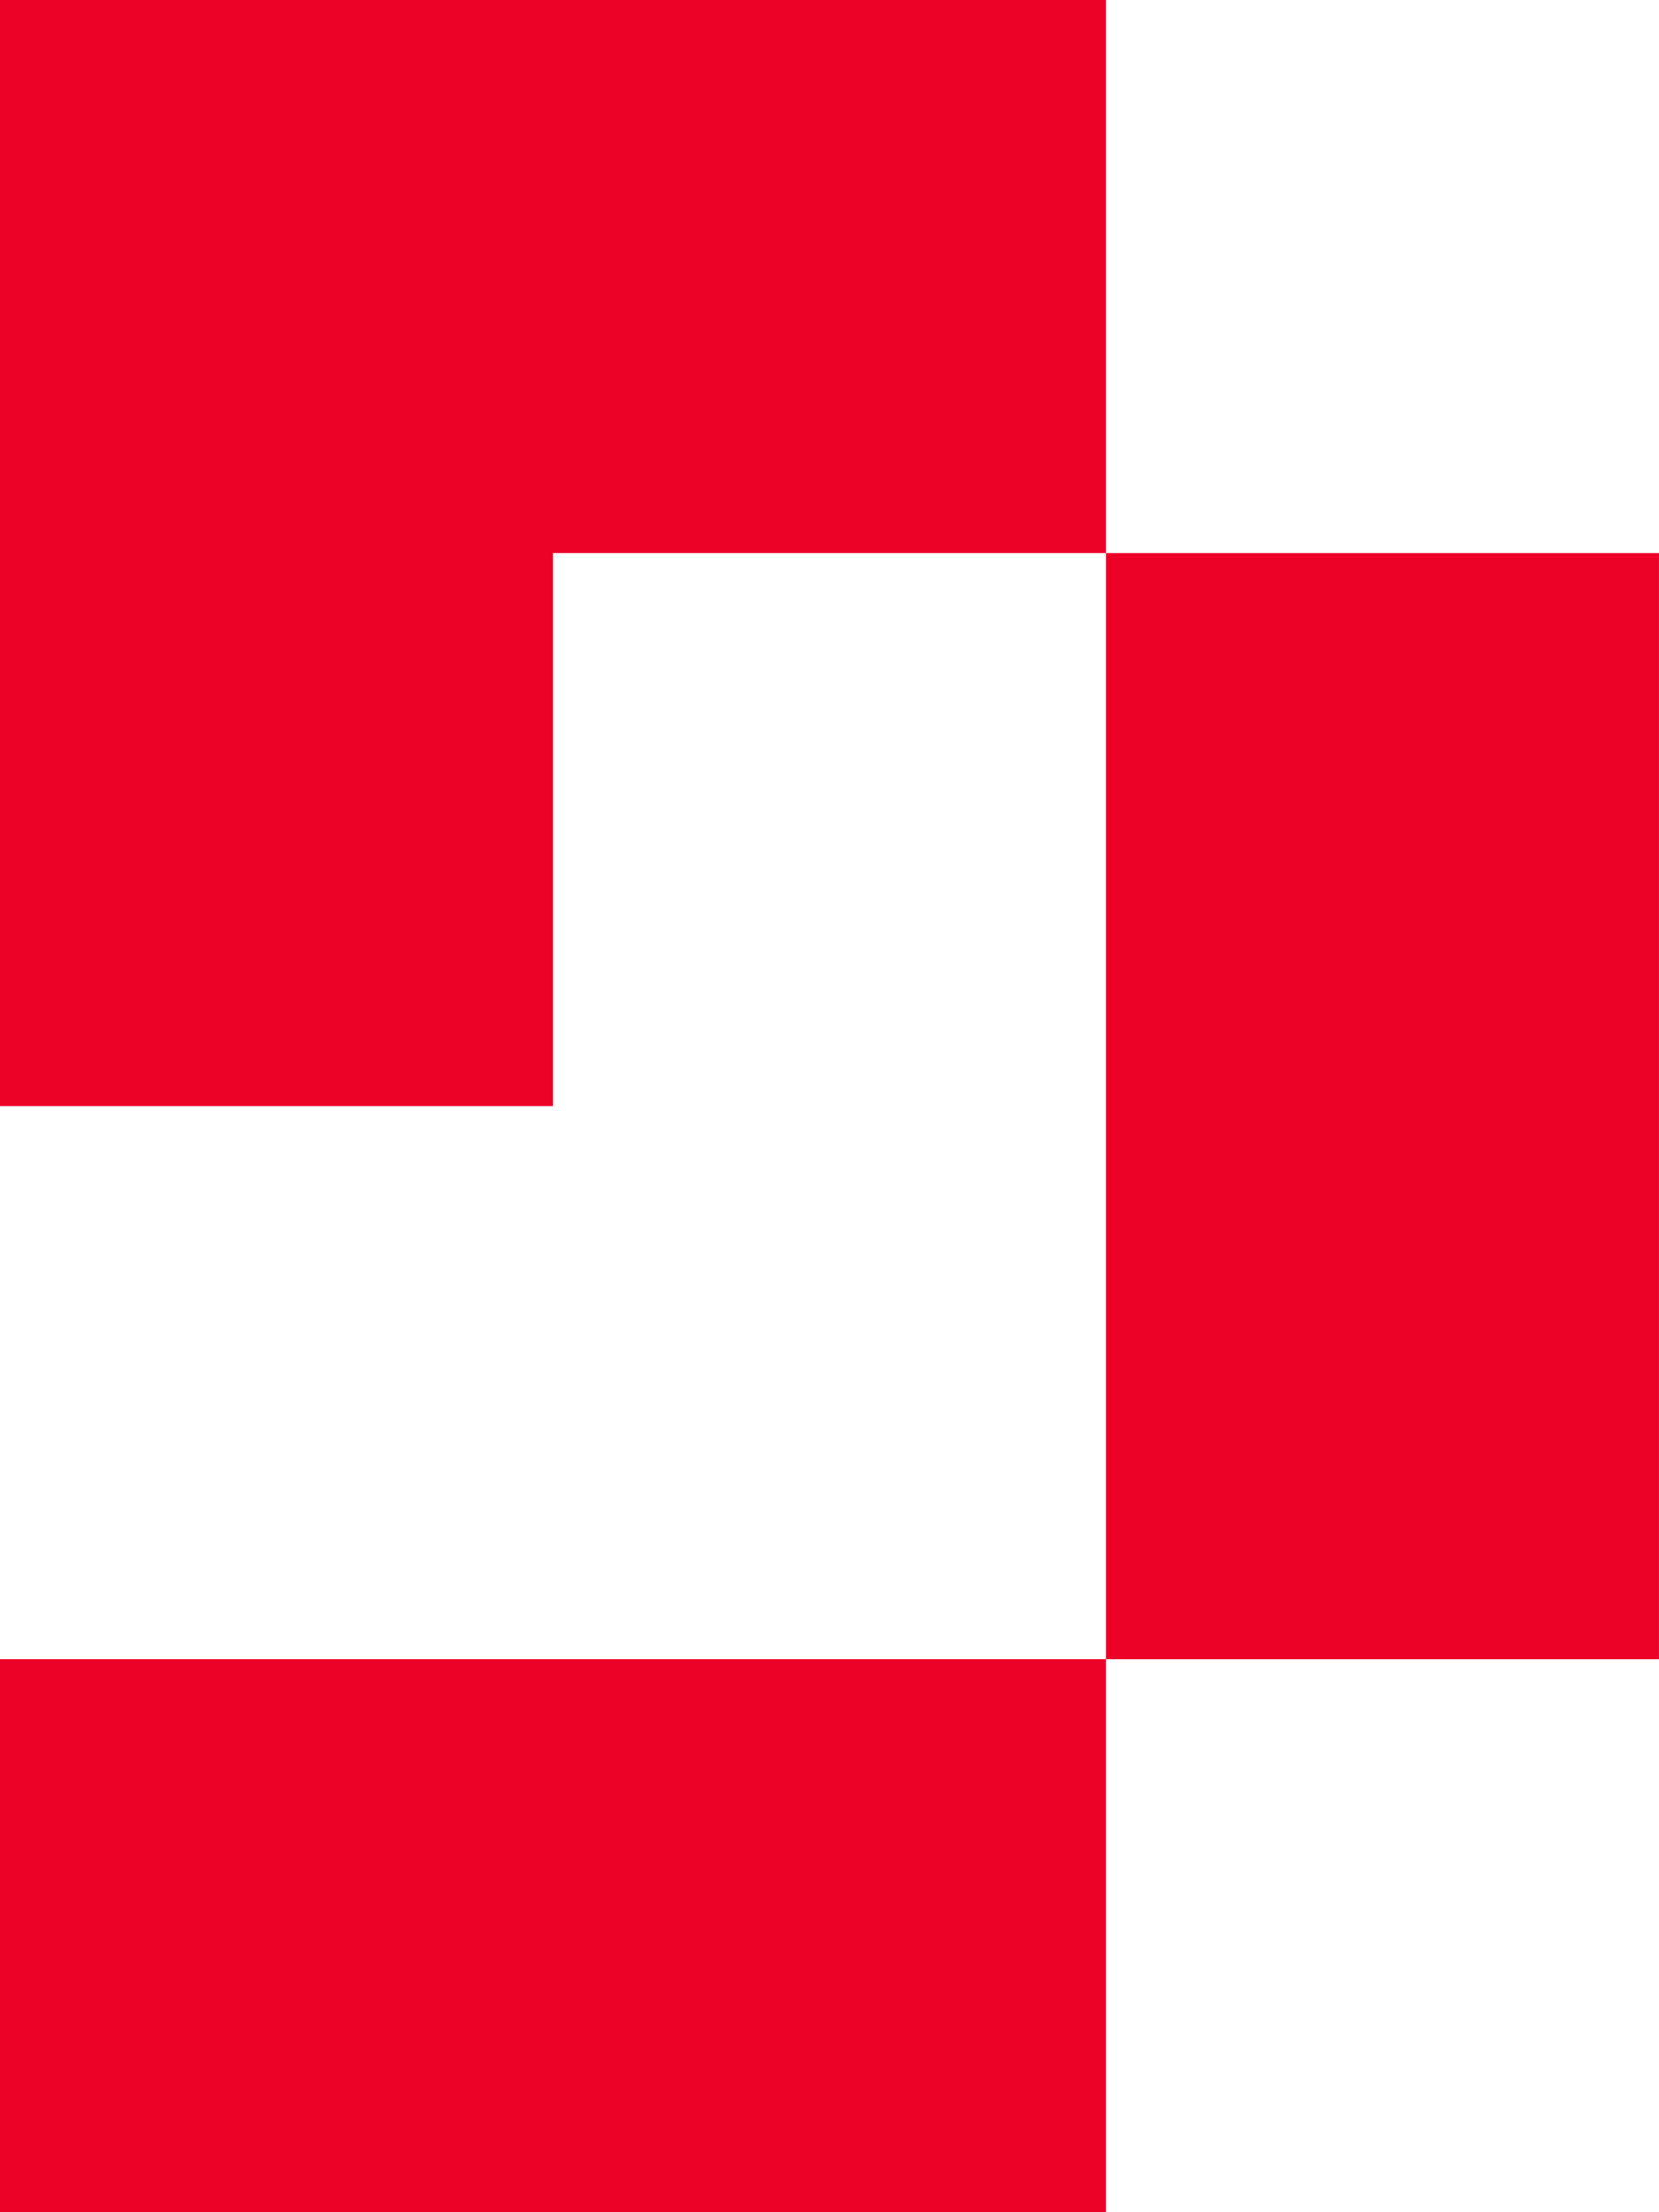 <svg  xmlns="http://www.w3.org/2000/svg" width="75" height="99.998" viewBox="0 0 75 99.998">
  <path  d="M0,212.6v25H50v-25H0Z" transform="translate(0 -137.6)" fill="#ec0127"/>
  <path  d="M141.73,70.87v50h25v-50Z" transform="translate(-91.731 -45.869)" fill="#ec0127"/>
  <path  d="M25,0H0V50H25V25H50V0Z" fill="#ec0127"/>
</svg>

